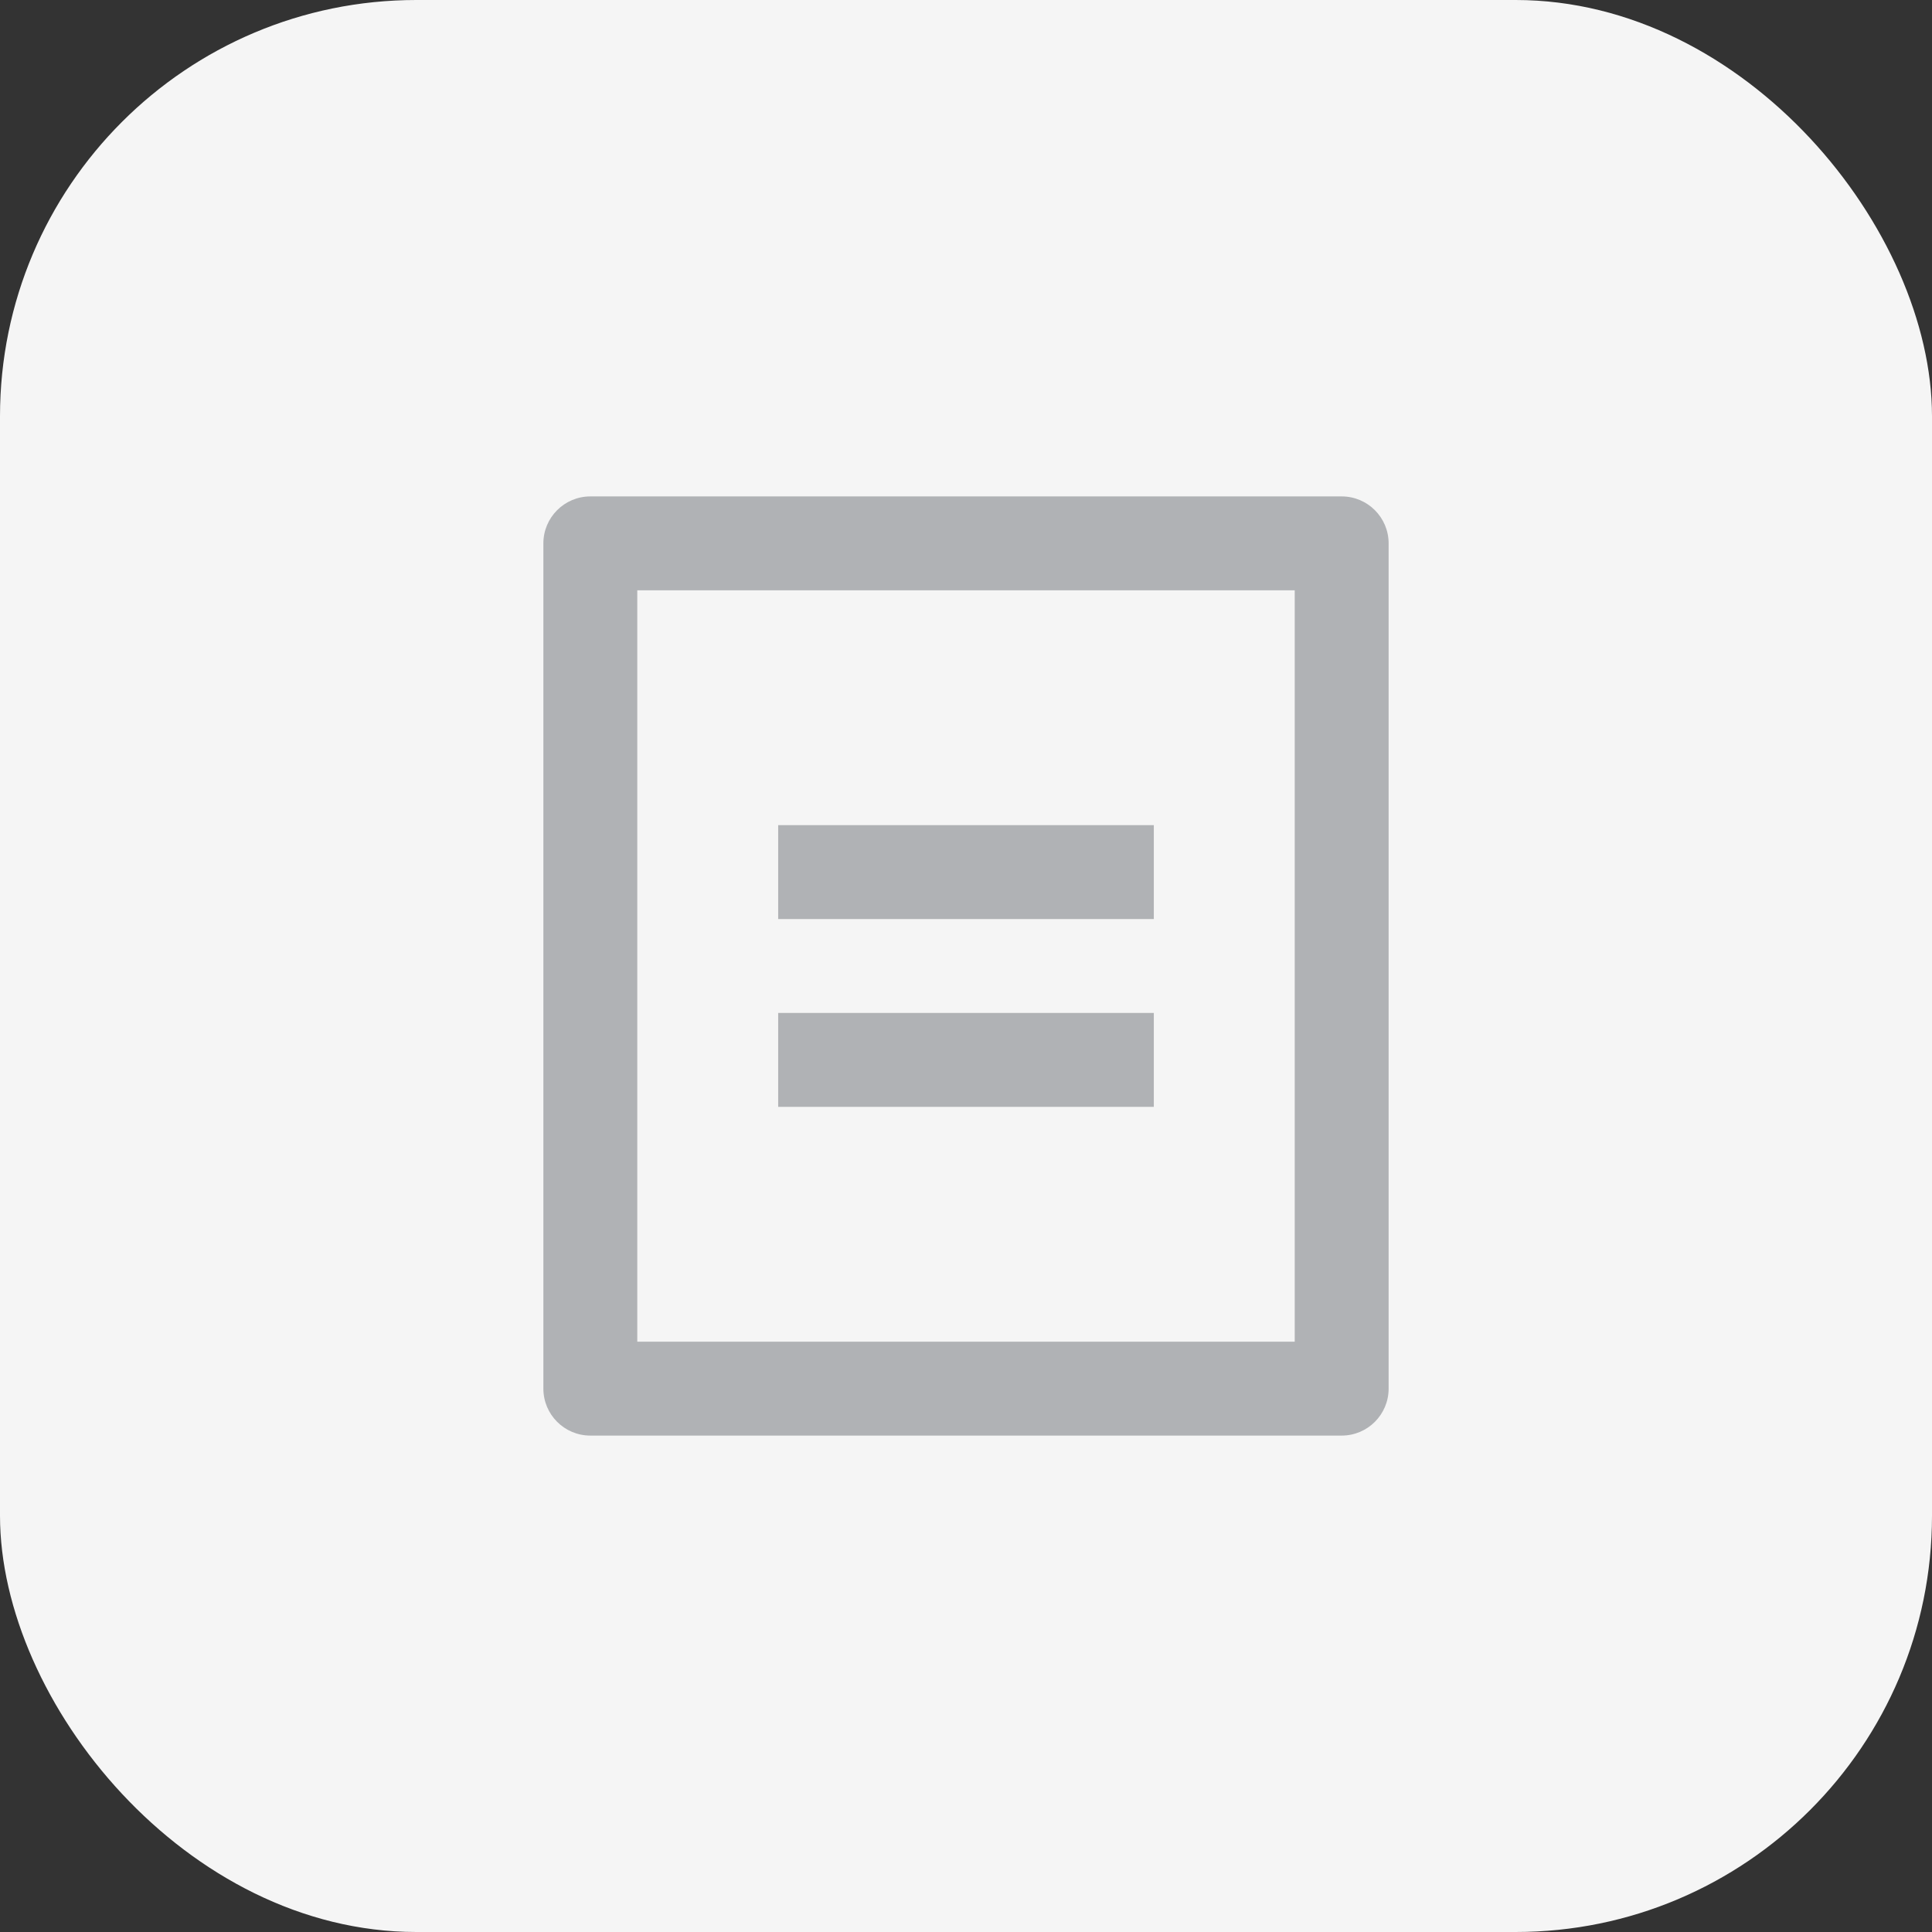<svg width="72" height="72" viewBox="0 0 72 72" fill="none" xmlns="http://www.w3.org/2000/svg">
<rect x="0" y="0" width="72" height="72" fill="#333333" stroke="none"/>
<rect width="72" height="72" rx="15.515" fill="#F5F5F5"/>
<path d="M50 53.5H22C21.034 53.5 20.25 52.717 20.25 51.75V20.25C20.25 19.284 21.034 18.5 22 18.5H50C50.967 18.5 51.75 19.284 51.75 20.25V51.75C51.75 52.717 50.967 53.5 50 53.5ZM48.25 50V22H23.75V50H48.25ZM29 30.75H43V34.25H29V30.75ZM29 37.75H43V41.25H29V37.75Z" fill="#B0B2B5"/>
</svg>
